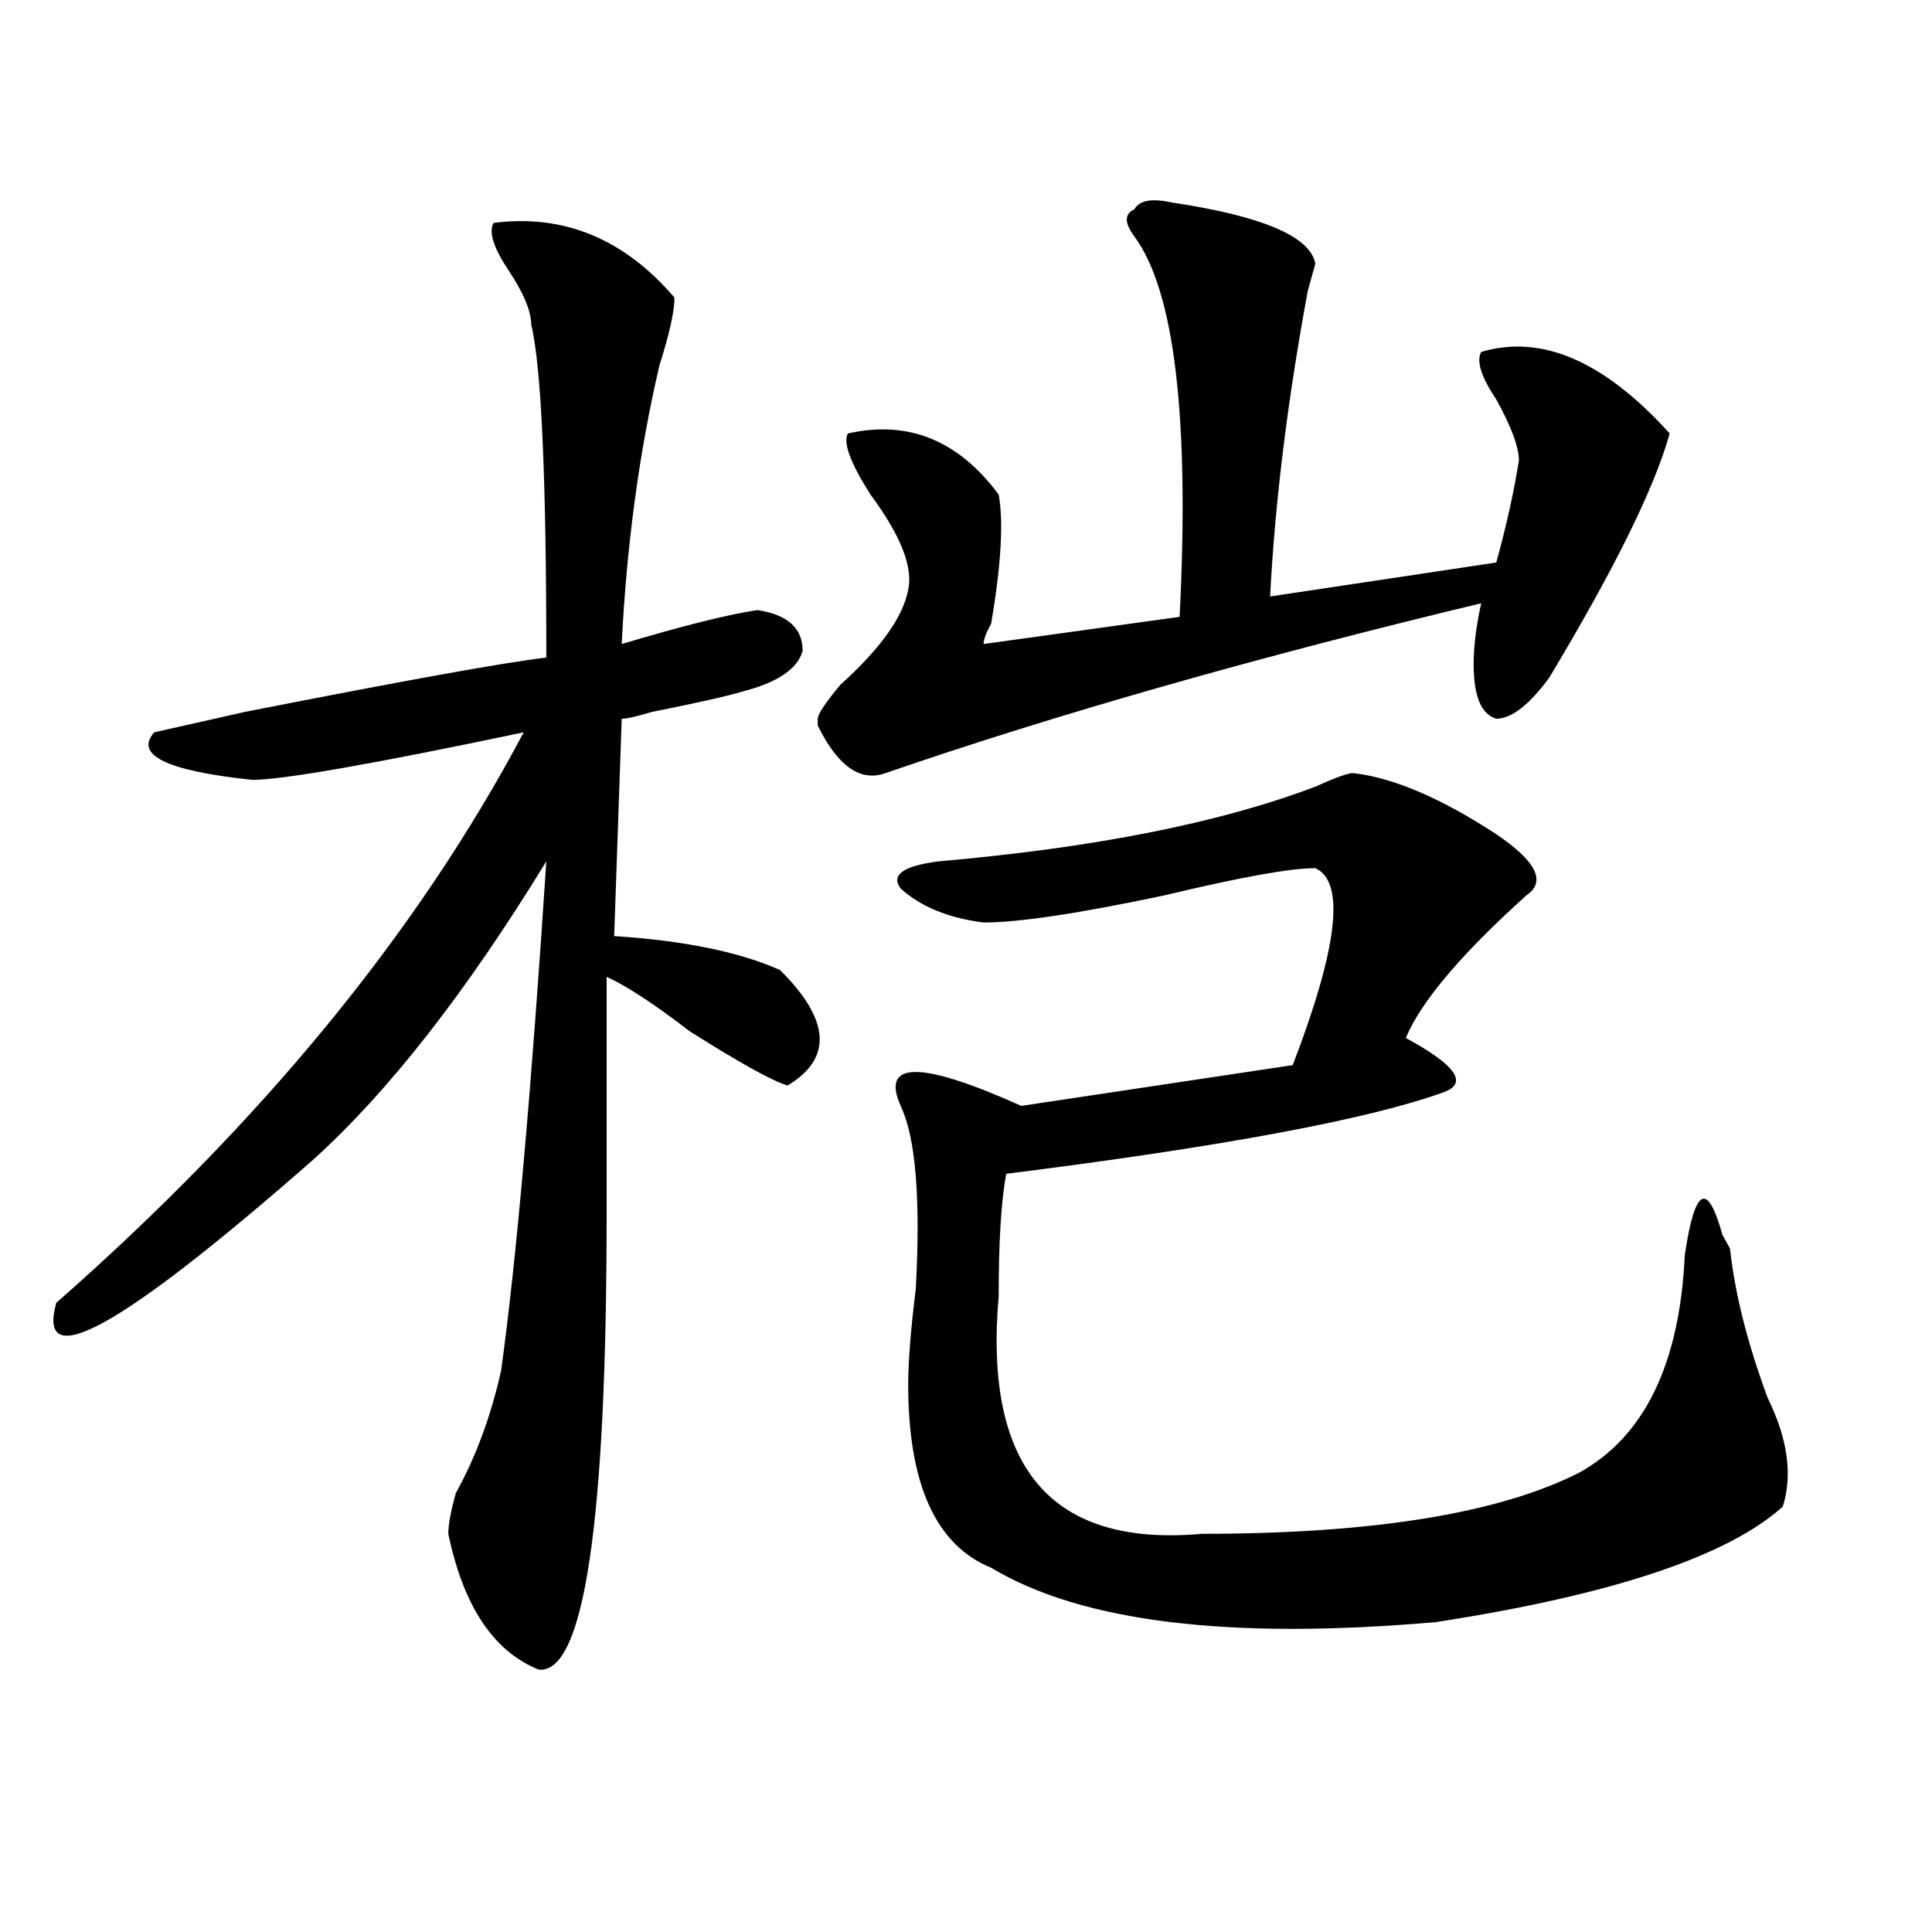 <?xml version="1.0" encoding="utf-8"?>
<!-- Generator: Adobe Illustrator 16.0.0, SVG Export Plug-In . SVG Version: 6.00 Build 0)  -->
<!DOCTYPE svg PUBLIC "-//W3C//DTD SVG 1.1//EN" "http://www.w3.org/Graphics/SVG/1.1/DTD/svg11.dtd">
<svg version="1.1" id="图层_1" xmlns="http://www.w3.org/2000/svg" xmlns:xlink="http://www.w3.org/1999/xlink" x="0px" y="0px"
	 width="1000px" height="1000px" viewBox="0 0 1000 1000" enable-background="new 0 0 1000 1000" xml:space="preserve">
<path d="M255.457,115.375c36.401-4.669,67.62,8.239,93.656,38.672c0,7.031-2.622,18.786-7.805,35.156
	c-10.427,44.55-16.951,92.615-19.512,144.141c31.219-9.338,54.633-15.216,70.242-17.578c15.609,2.362,23.414,9.394,23.414,21.094
	c-2.622,9.394-13.049,16.425-31.219,21.094c-7.805,2.362-23.414,5.878-46.828,10.547c-7.805,2.362-13.049,3.516-15.609,3.516
	l-3.902,112.5c36.401,2.362,64.998,8.24,85.852,17.578c25.975,25.818,27.316,45.703,3.902,59.766
	c-7.805-2.307-24.756-11.7-50.73-28.125c-18.231-14.063-32.561-23.4-42.926-28.125c0,39.881,0,80.859,0,123.047
	c0,159.412-11.707,237.854-35.121,235.547c-23.414-9.394-39.023-32.85-46.828-70.313c0-4.669,1.28-11.7,3.902-21.094
	c10.365-18.731,18.17-39.825,23.414-63.281c7.805-56.25,15.609-144.141,23.414-263.672
	c-41.646,68.006-81.949,119.531-120.973,154.688c-98.9,86.737-143.106,111.347-132.68,73.828
	c106.644-93.713,187.313-192.15,241.945-295.313c-78.047,16.425-124.875,24.609-140.484,24.609
	c-44.268-4.669-61.157-12.854-50.73-24.609c10.365-2.307,25.975-5.822,46.828-10.547c83.229-16.369,135.24-25.763,156.094-28.125
	c0-93.714-2.622-151.172-7.805-172.266c0-7.031-3.902-16.37-11.707-28.125C255.457,128.284,252.835,120.099,255.457,115.375z
	 M606.668,104.828c46.828,7.031,71.522,17.578,74.145,31.641l-3.902,14.063c-10.427,56.25-16.951,108.984-19.512,158.203
	l117.07-17.578c5.183-18.731,9.085-36.31,11.707-52.734c0-7.031-3.902-17.578-11.707-31.641c-7.805-11.7-10.427-19.886-7.805-24.609
	c31.219-9.339,63.718,4.724,97.559,42.188c-7.805,28.125-28.658,70.313-62.438,126.563c-10.427,14.063-19.512,21.094-27.316,21.094
	c-7.805-2.307-11.707-11.7-11.707-28.125c0-9.338,1.28-19.885,3.902-31.641c-117.07,28.125-219.873,57.459-308.285,87.891
	c-13.049,4.725-24.756-3.516-35.121-24.609v-3.516c0-2.307,3.902-8.185,11.707-17.578c20.792-18.731,32.499-35.156,35.121-49.219
	c2.561-11.7-3.902-28.125-19.512-49.219c-10.427-16.37-14.329-26.917-11.707-31.641c31.219-7.031,57.193,3.516,78.047,31.641
	c2.561,14.063,1.28,36.365-3.902,66.797c-2.622,4.725-3.902,8.24-3.902,10.547l101.461-14.063
	c5.183-103.106-2.622-168.75-23.414-196.875c-5.244-7.031-5.244-11.7,0-14.063C589.717,103.675,596.241,102.521,606.668,104.828z
	 M700.324,400.141c20.792,2.362,45.486,12.909,74.145,31.641c20.792,14.063,25.975,24.609,15.609,31.641
	c-33.841,30.487-54.633,55.097-62.438,73.828c25.975,14.063,32.499,23.456,19.512,28.125
	c-39.023,14.063-114.51,28.125-226.336,42.188c-2.622,14.063-3.902,35.156-3.902,63.281c-7.805,89.1,27.316,130.078,105.363,123.047
	c88.412,0,153.472-10.547,195.117-31.641c33.779-18.731,52.011-56.25,54.633-112.5c5.183-35.156,11.707-38.672,19.512-10.547
	l3.902,7.031c2.561,23.456,9.085,49.219,19.512,77.344c10.365,21.094,12.987,39.881,7.805,56.25
	c-28.658,25.763-88.474,45.703-179.508,59.766c-106.705,9.338-183.41,0-230.238-28.125c-28.658-11.7-42.926-43.341-42.926-94.922
	c0-11.7,1.28-28.125,3.902-49.219c2.561-46.856,0-78.497-7.805-94.922c-10.427-23.4,10.365-23.4,62.438,0l140.484-21.094
	c23.414-60.919,27.316-94.922,11.707-101.953c-13.049,0-39.023,4.725-78.047,14.063c-44.268,9.394-75.486,14.063-93.656,14.063
	c-18.231-2.307-32.561-8.185-42.926-17.578c-5.244-7.031,1.28-11.7,19.512-14.063c80.607-7.031,145.667-19.885,195.117-38.672
	C691.178,402.503,697.702,400.141,700.324,400.141z"/>
</svg>
